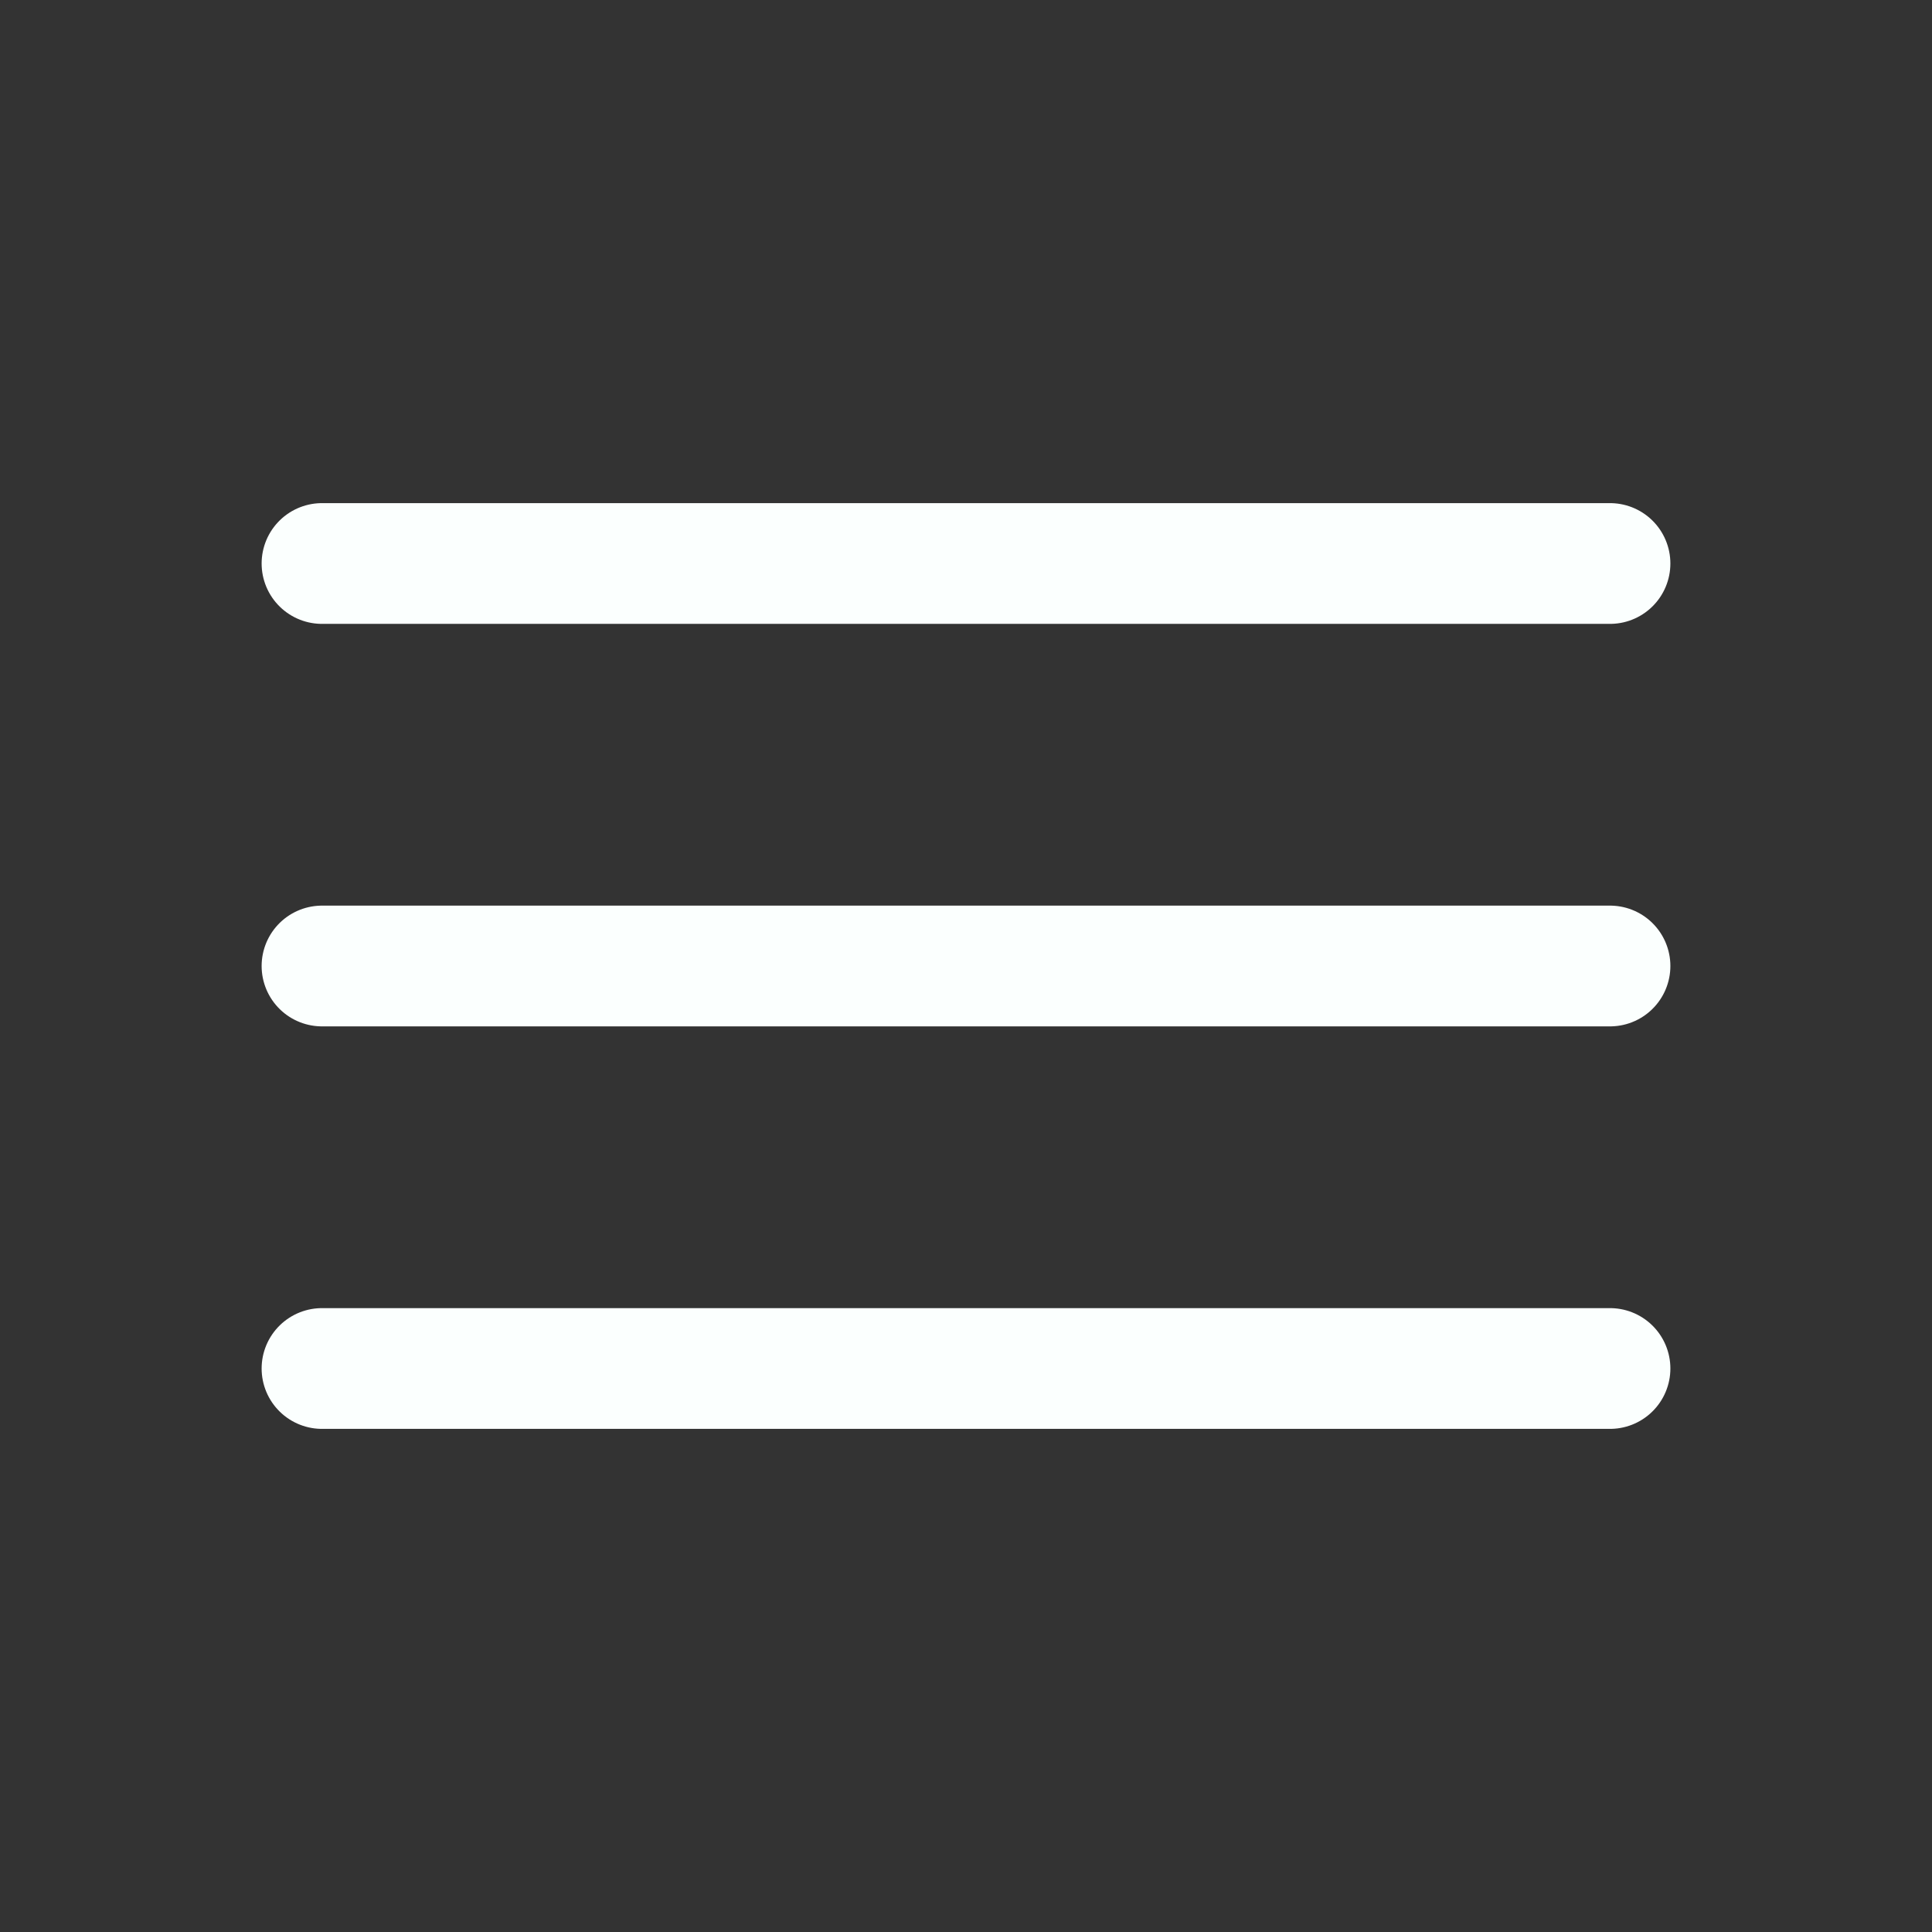 <svg xmlns="http://www.w3.org/2000/svg" width="32" height="32" viewBox="0 0 24 24"><rect x="0" y="0" width="24" height="24" fill="#333333" stroke="none"/><path fill="none" stroke="#fbfffe" stroke-linecap="round" stroke-width="1.5" d="M20 7H4m16 5H4m16 5H4"/></svg>